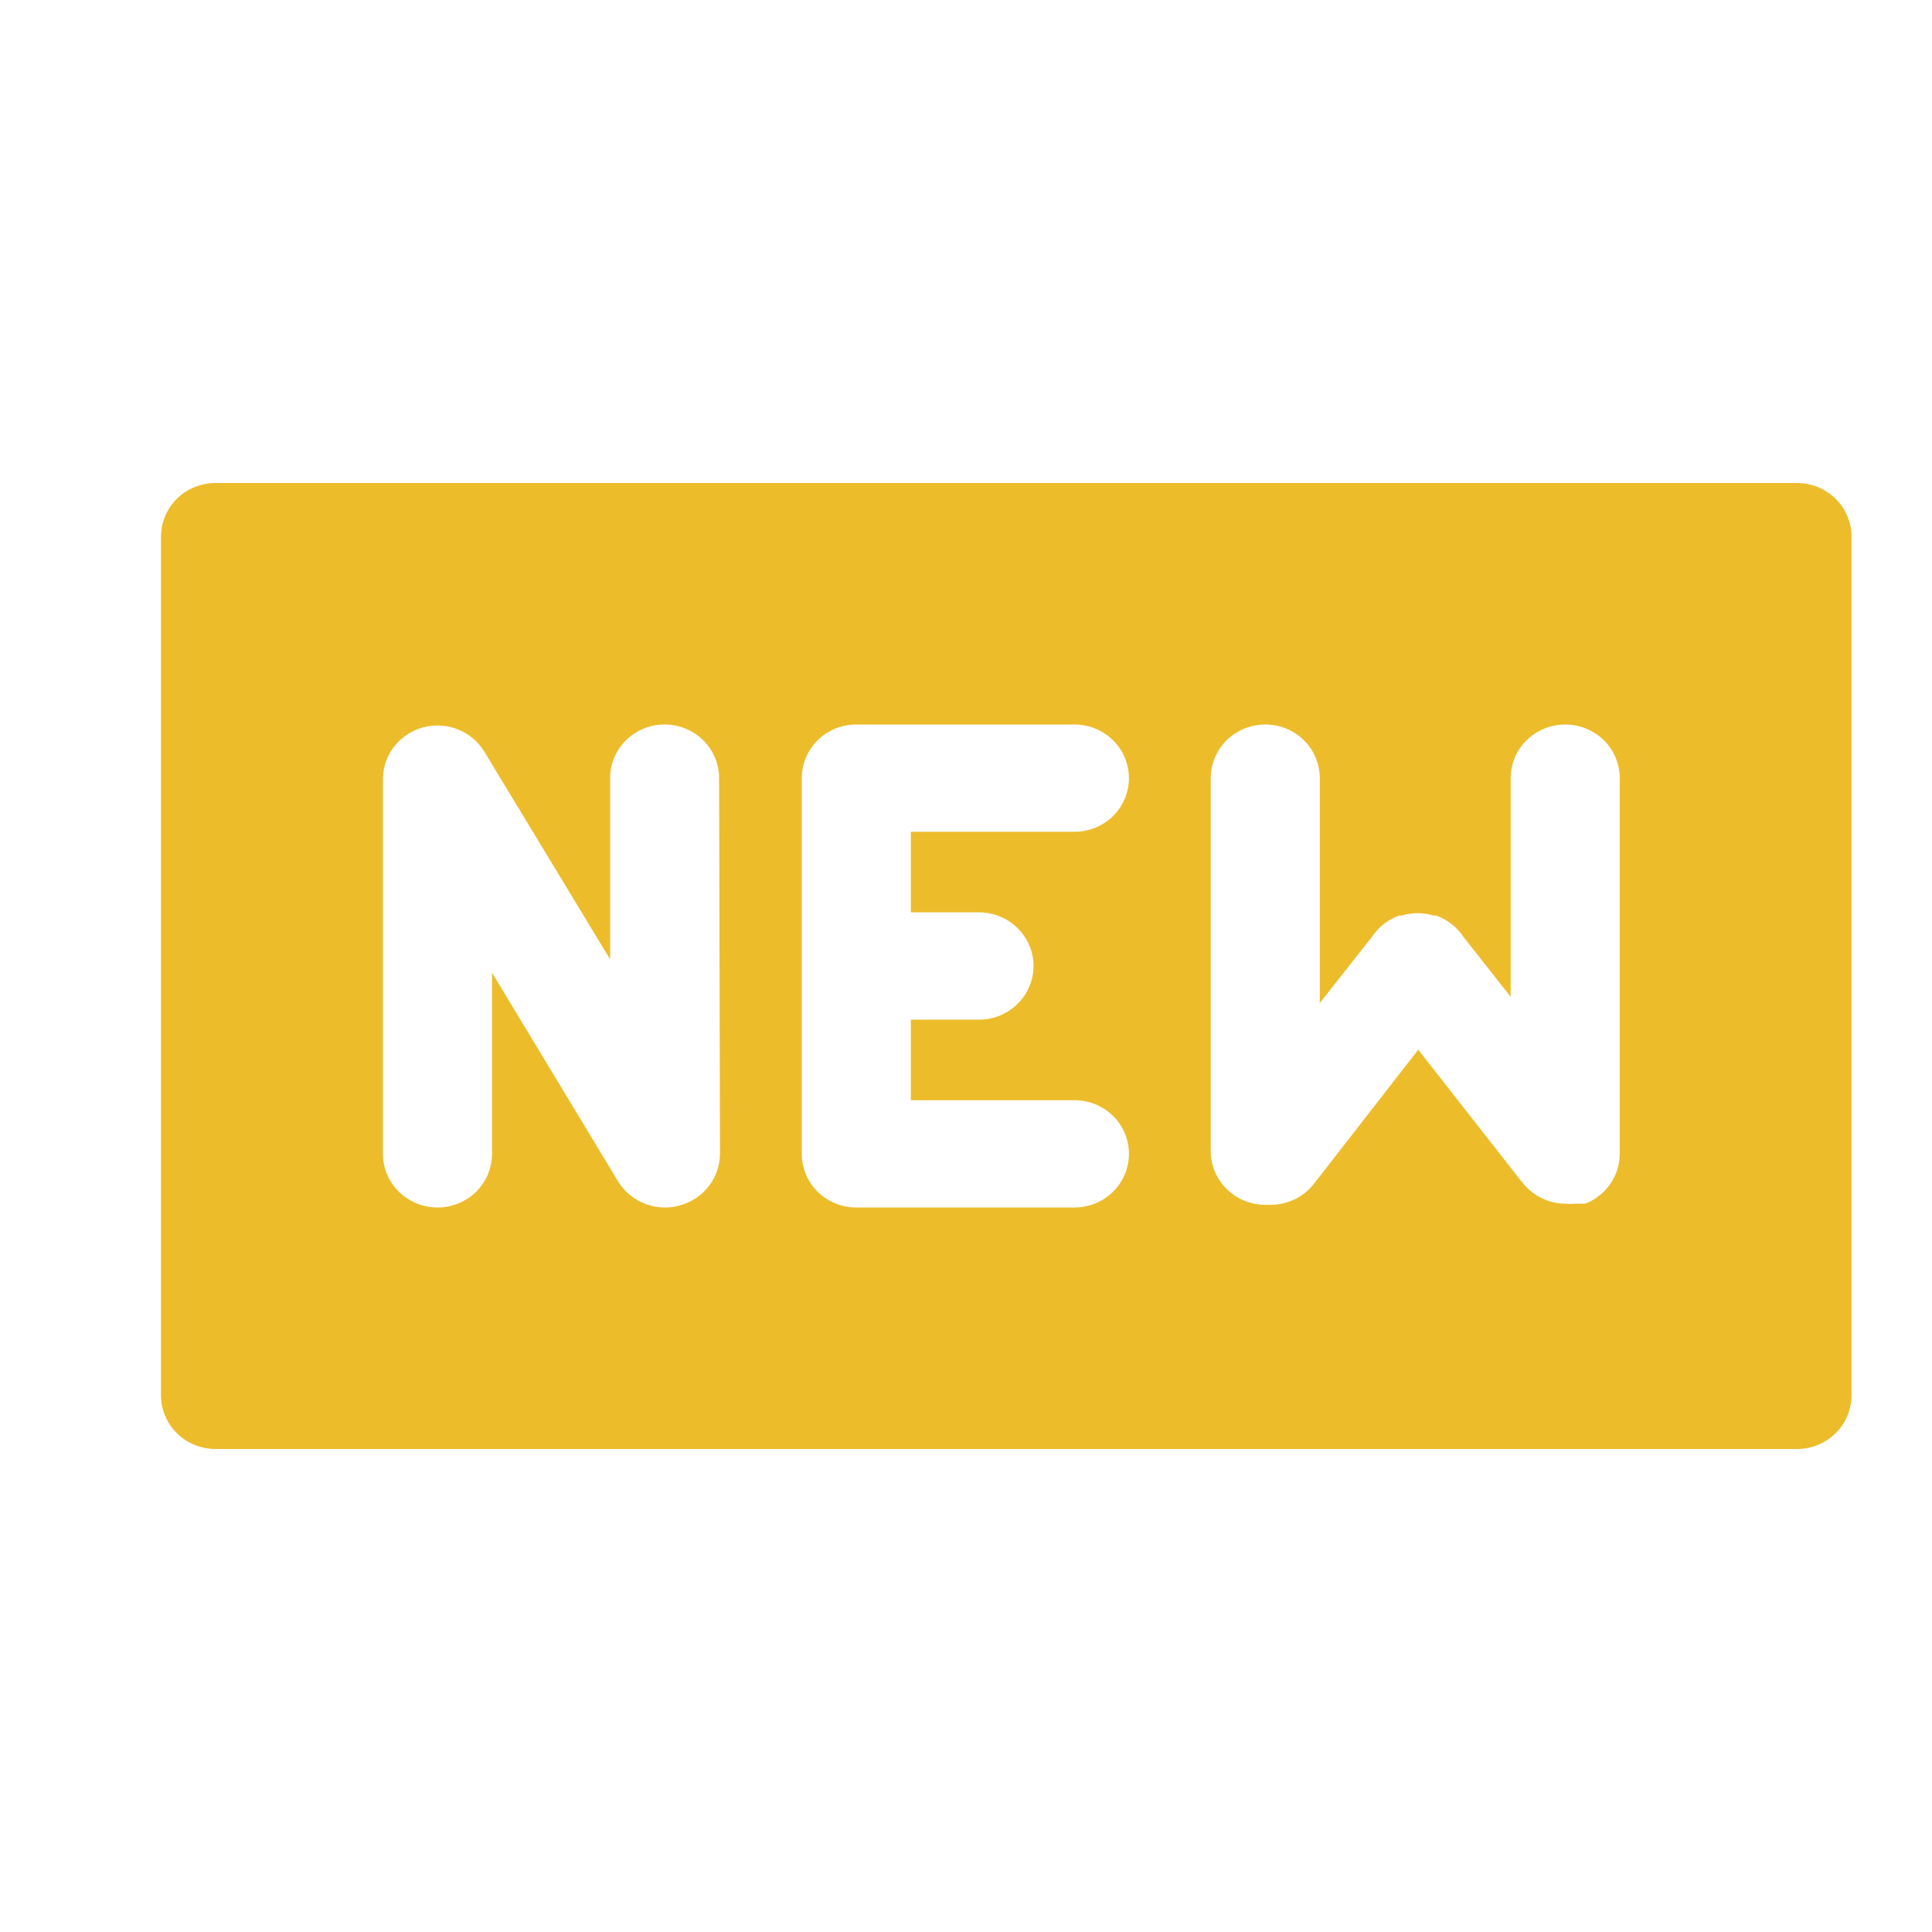 <svg width="24" height="24" viewBox="0 0 24 24" fill="none" xmlns="http://www.w3.org/2000/svg">
<path d="M22.323 6H2.677C2.498 6 2.325 6.07 2.198 6.195C2.071 6.32 2 6.49 2 6.667V17.333C2 17.51 2.071 17.68 2.198 17.805C2.325 17.93 2.498 18 2.677 18H22.323C22.502 18 22.674 17.93 22.802 17.805C22.929 17.68 23 17.51 23 17.333V6.667C23 6.49 22.929 6.32 22.802 6.195C22.674 6.07 22.502 6 22.323 6ZM8.944 14.333C8.943 14.481 8.893 14.624 8.801 14.74C8.709 14.857 8.581 14.94 8.435 14.977C8.377 14.993 8.317 15.001 8.256 15C8.138 14.999 8.022 14.968 7.92 14.91C7.817 14.851 7.732 14.767 7.673 14.667L6.112 12.083V14.333C6.112 14.51 6.041 14.68 5.914 14.805C5.786 14.93 5.614 15 5.435 15C5.255 15 5.083 14.93 4.956 14.805C4.828 14.68 4.757 14.51 4.757 14.333V9.667C4.76 9.522 4.81 9.383 4.9 9.269C4.991 9.155 5.116 9.073 5.258 9.035C5.4 8.998 5.55 9.006 5.686 9.06C5.823 9.114 5.938 9.21 6.014 9.333L7.579 11.917V9.667C7.579 9.49 7.65 9.32 7.777 9.195C7.904 9.07 8.076 9 8.256 9C8.436 9 8.608 9.07 8.735 9.195C8.862 9.32 8.933 9.49 8.933 9.667L8.944 14.333ZM12.161 11.333C12.341 11.333 12.513 11.404 12.64 11.529C12.767 11.654 12.839 11.823 12.839 12C12.839 12.177 12.767 12.346 12.64 12.471C12.513 12.596 12.341 12.667 12.161 12.667H11.315V13.667H13.347C13.526 13.667 13.699 13.737 13.826 13.862C13.953 13.987 14.024 14.156 14.024 14.333C14.024 14.51 13.953 14.68 13.826 14.805C13.699 14.93 13.526 15 13.347 15H10.637C10.457 15 10.285 14.93 10.158 14.805C10.031 14.68 9.96 14.51 9.96 14.333V9.667C9.96 9.49 10.031 9.32 10.158 9.195C10.285 9.07 10.457 9 10.637 9H13.347C13.526 9 13.699 9.07 13.826 9.195C13.953 9.32 14.024 9.49 14.024 9.667C14.024 9.843 13.953 10.013 13.826 10.138C13.699 10.263 13.526 10.333 13.347 10.333H11.315V11.333H12.161ZM20.121 14.333C20.121 14.435 20.097 14.536 20.051 14.627C20.005 14.718 19.939 14.798 19.857 14.86C19.828 14.882 19.797 14.902 19.765 14.92L19.691 14.953H19.559C19.523 14.957 19.486 14.957 19.45 14.953C19.347 14.953 19.245 14.93 19.152 14.884C19.059 14.839 18.978 14.774 18.915 14.693L18.885 14.657L17.618 13.04L16.321 14.707C16.258 14.787 16.177 14.853 16.084 14.898C15.991 14.943 15.889 14.966 15.786 14.967H15.718C15.538 14.967 15.366 14.896 15.239 14.771C15.112 14.646 15.04 14.477 15.04 14.3V9.667C15.04 9.49 15.112 9.32 15.239 9.195C15.366 9.07 15.538 9 15.718 9C15.897 9 16.07 9.07 16.197 9.195C16.324 9.32 16.395 9.49 16.395 9.667V12.46L17.039 11.643L17.076 11.593C17.111 11.548 17.152 11.508 17.198 11.473C17.227 11.45 17.259 11.43 17.293 11.413C17.321 11.397 17.35 11.384 17.381 11.373H17.415C17.443 11.364 17.473 11.357 17.503 11.353C17.574 11.34 17.648 11.34 17.72 11.353C17.75 11.357 17.779 11.364 17.808 11.373H17.841C17.872 11.384 17.901 11.397 17.93 11.413C17.963 11.43 17.995 11.45 18.024 11.473C18.087 11.521 18.141 11.578 18.183 11.643L18.766 12.383V9.667C18.766 9.49 18.837 9.32 18.965 9.195C19.092 9.07 19.264 9 19.444 9C19.623 9 19.796 9.07 19.923 9.195C20.05 9.32 20.121 9.49 20.121 9.667V14.333Z" fill="#EDBC2B"/>
</svg>
